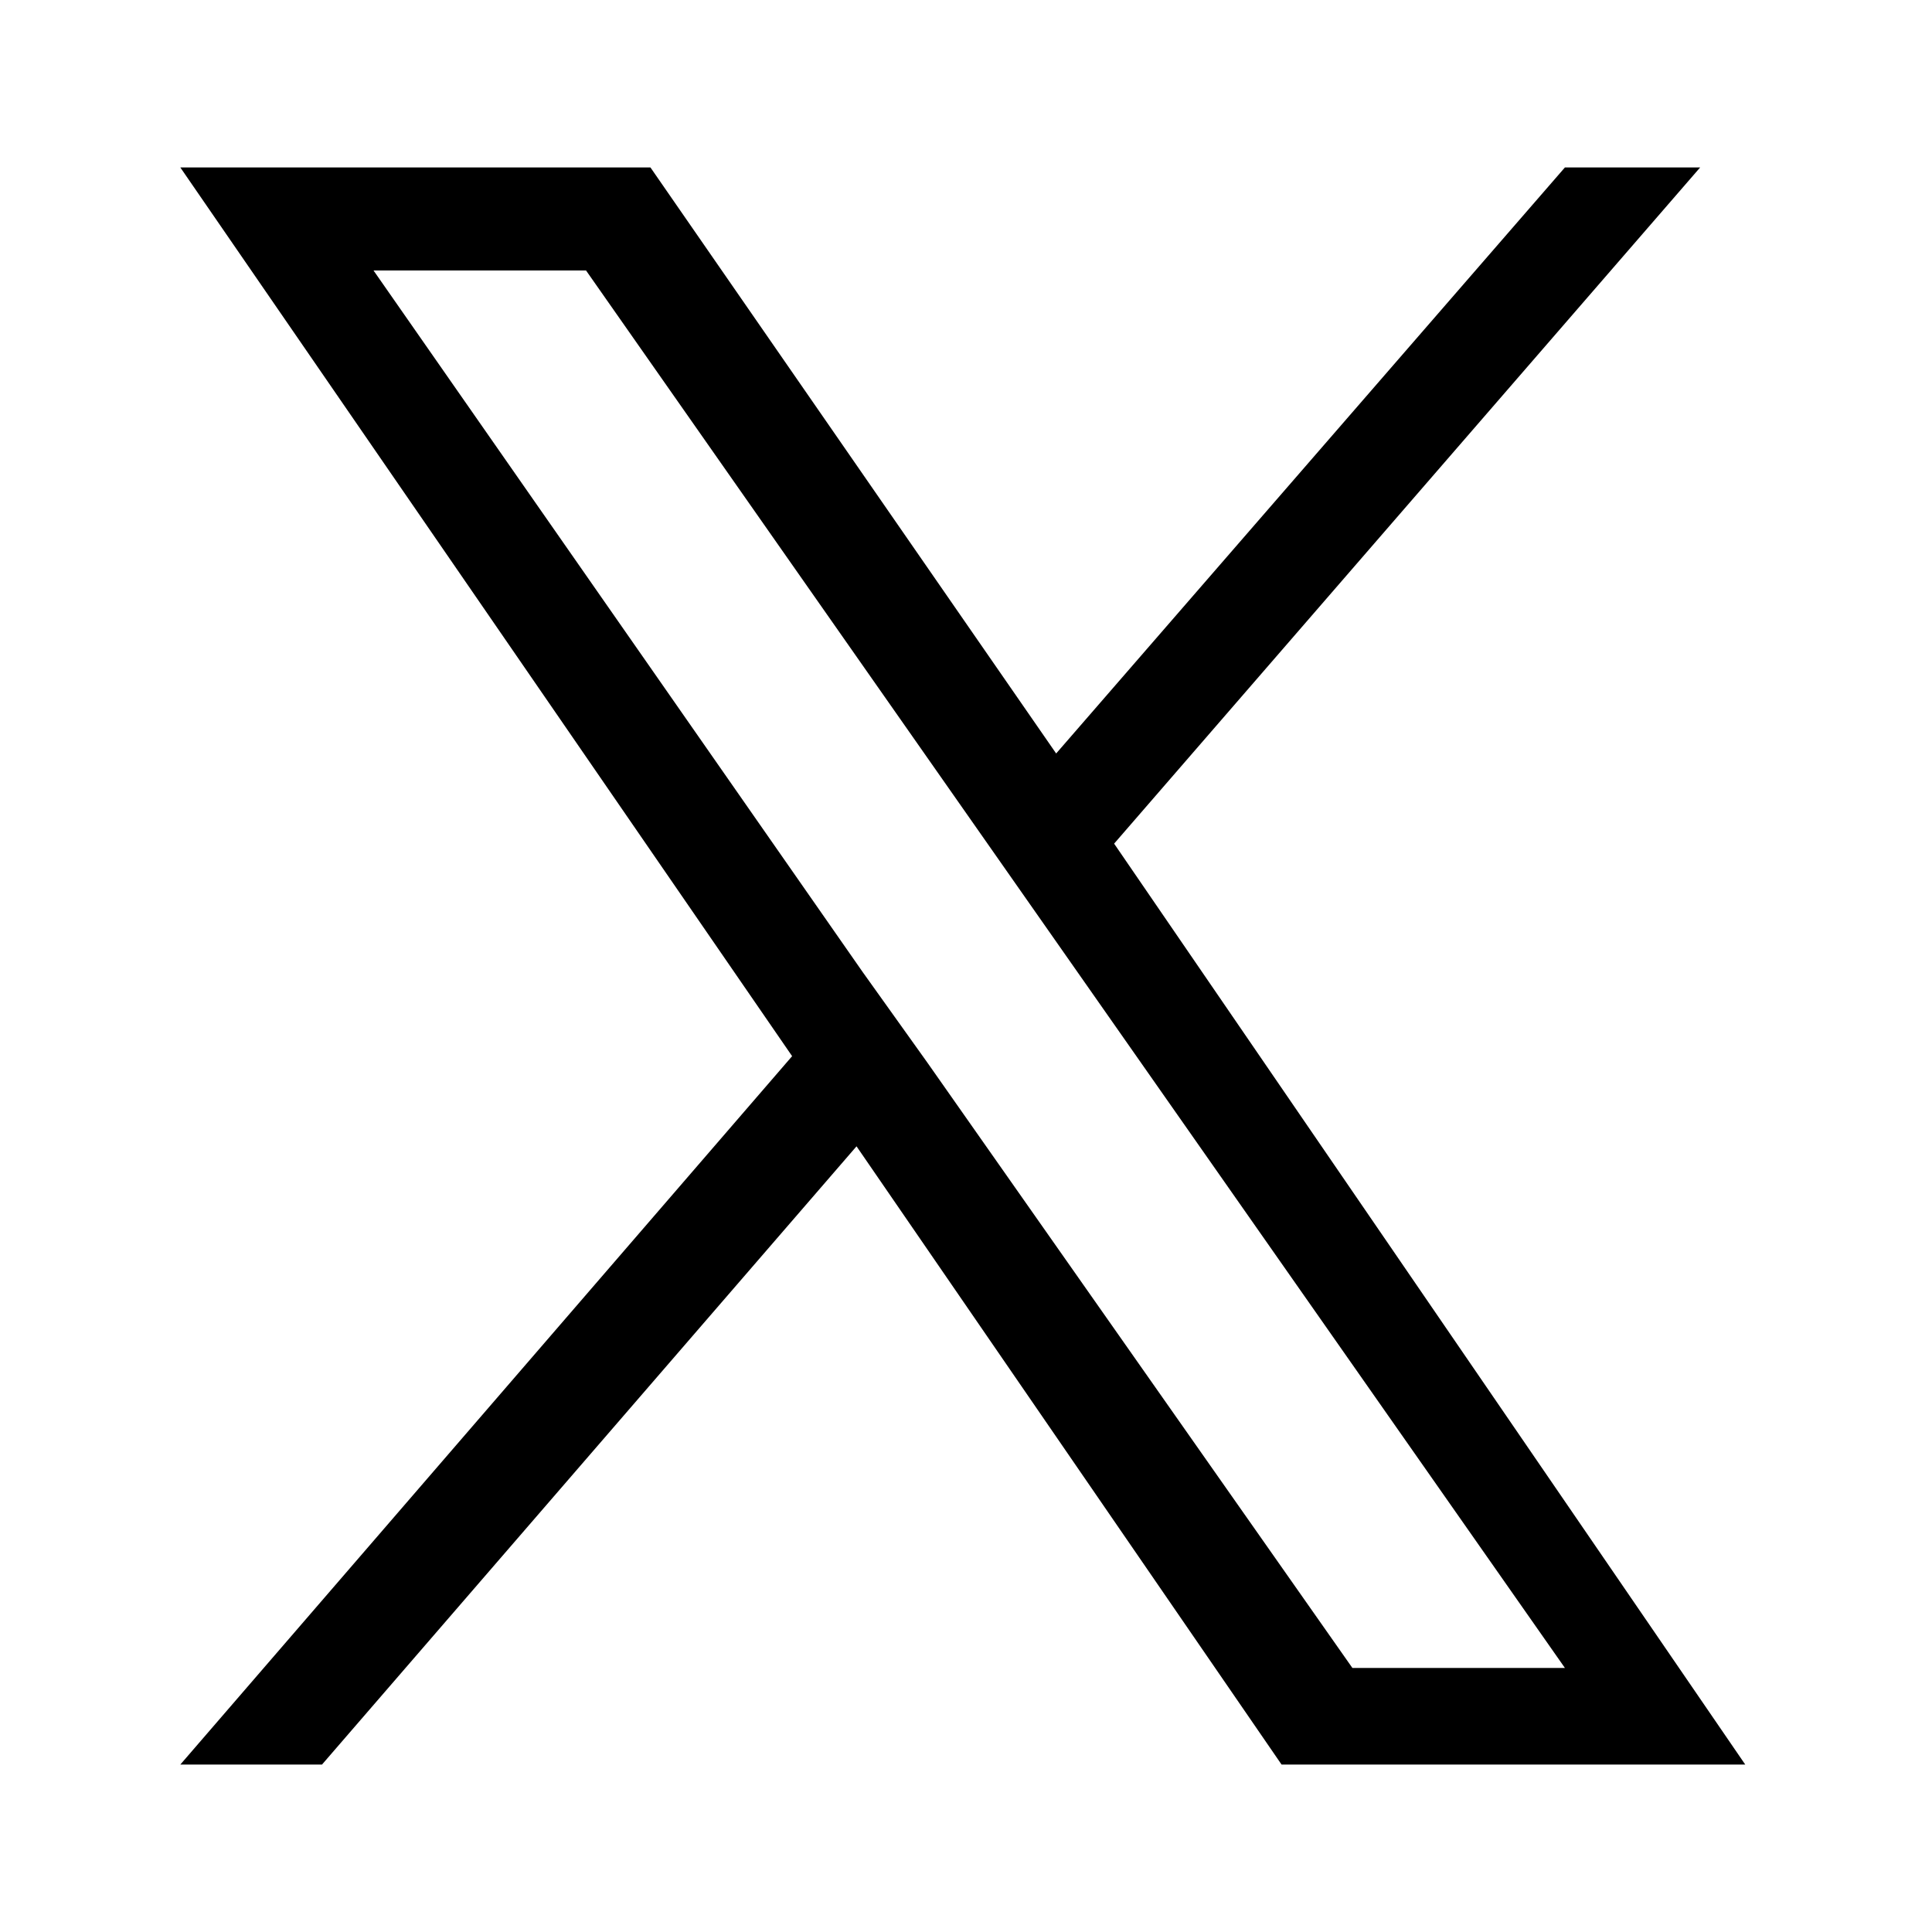 <svg xmlns="http://www.w3.org/2000/svg" xml:space="preserve" viewBox="0 0 30 30"><path d="m17.3 13.1 9.1-10.5h-2.1l-7.9 9.1-6.3-9.1H2.8l9.5 13.8-9.5 11H5l8.3-9.6 6.6 9.6h7.2l-9.8-14.3zm-2.9 3.4-1-1.4L5.8 4.2h3.3l15.2 21.7H21l-6.6-9.4z"/></svg>